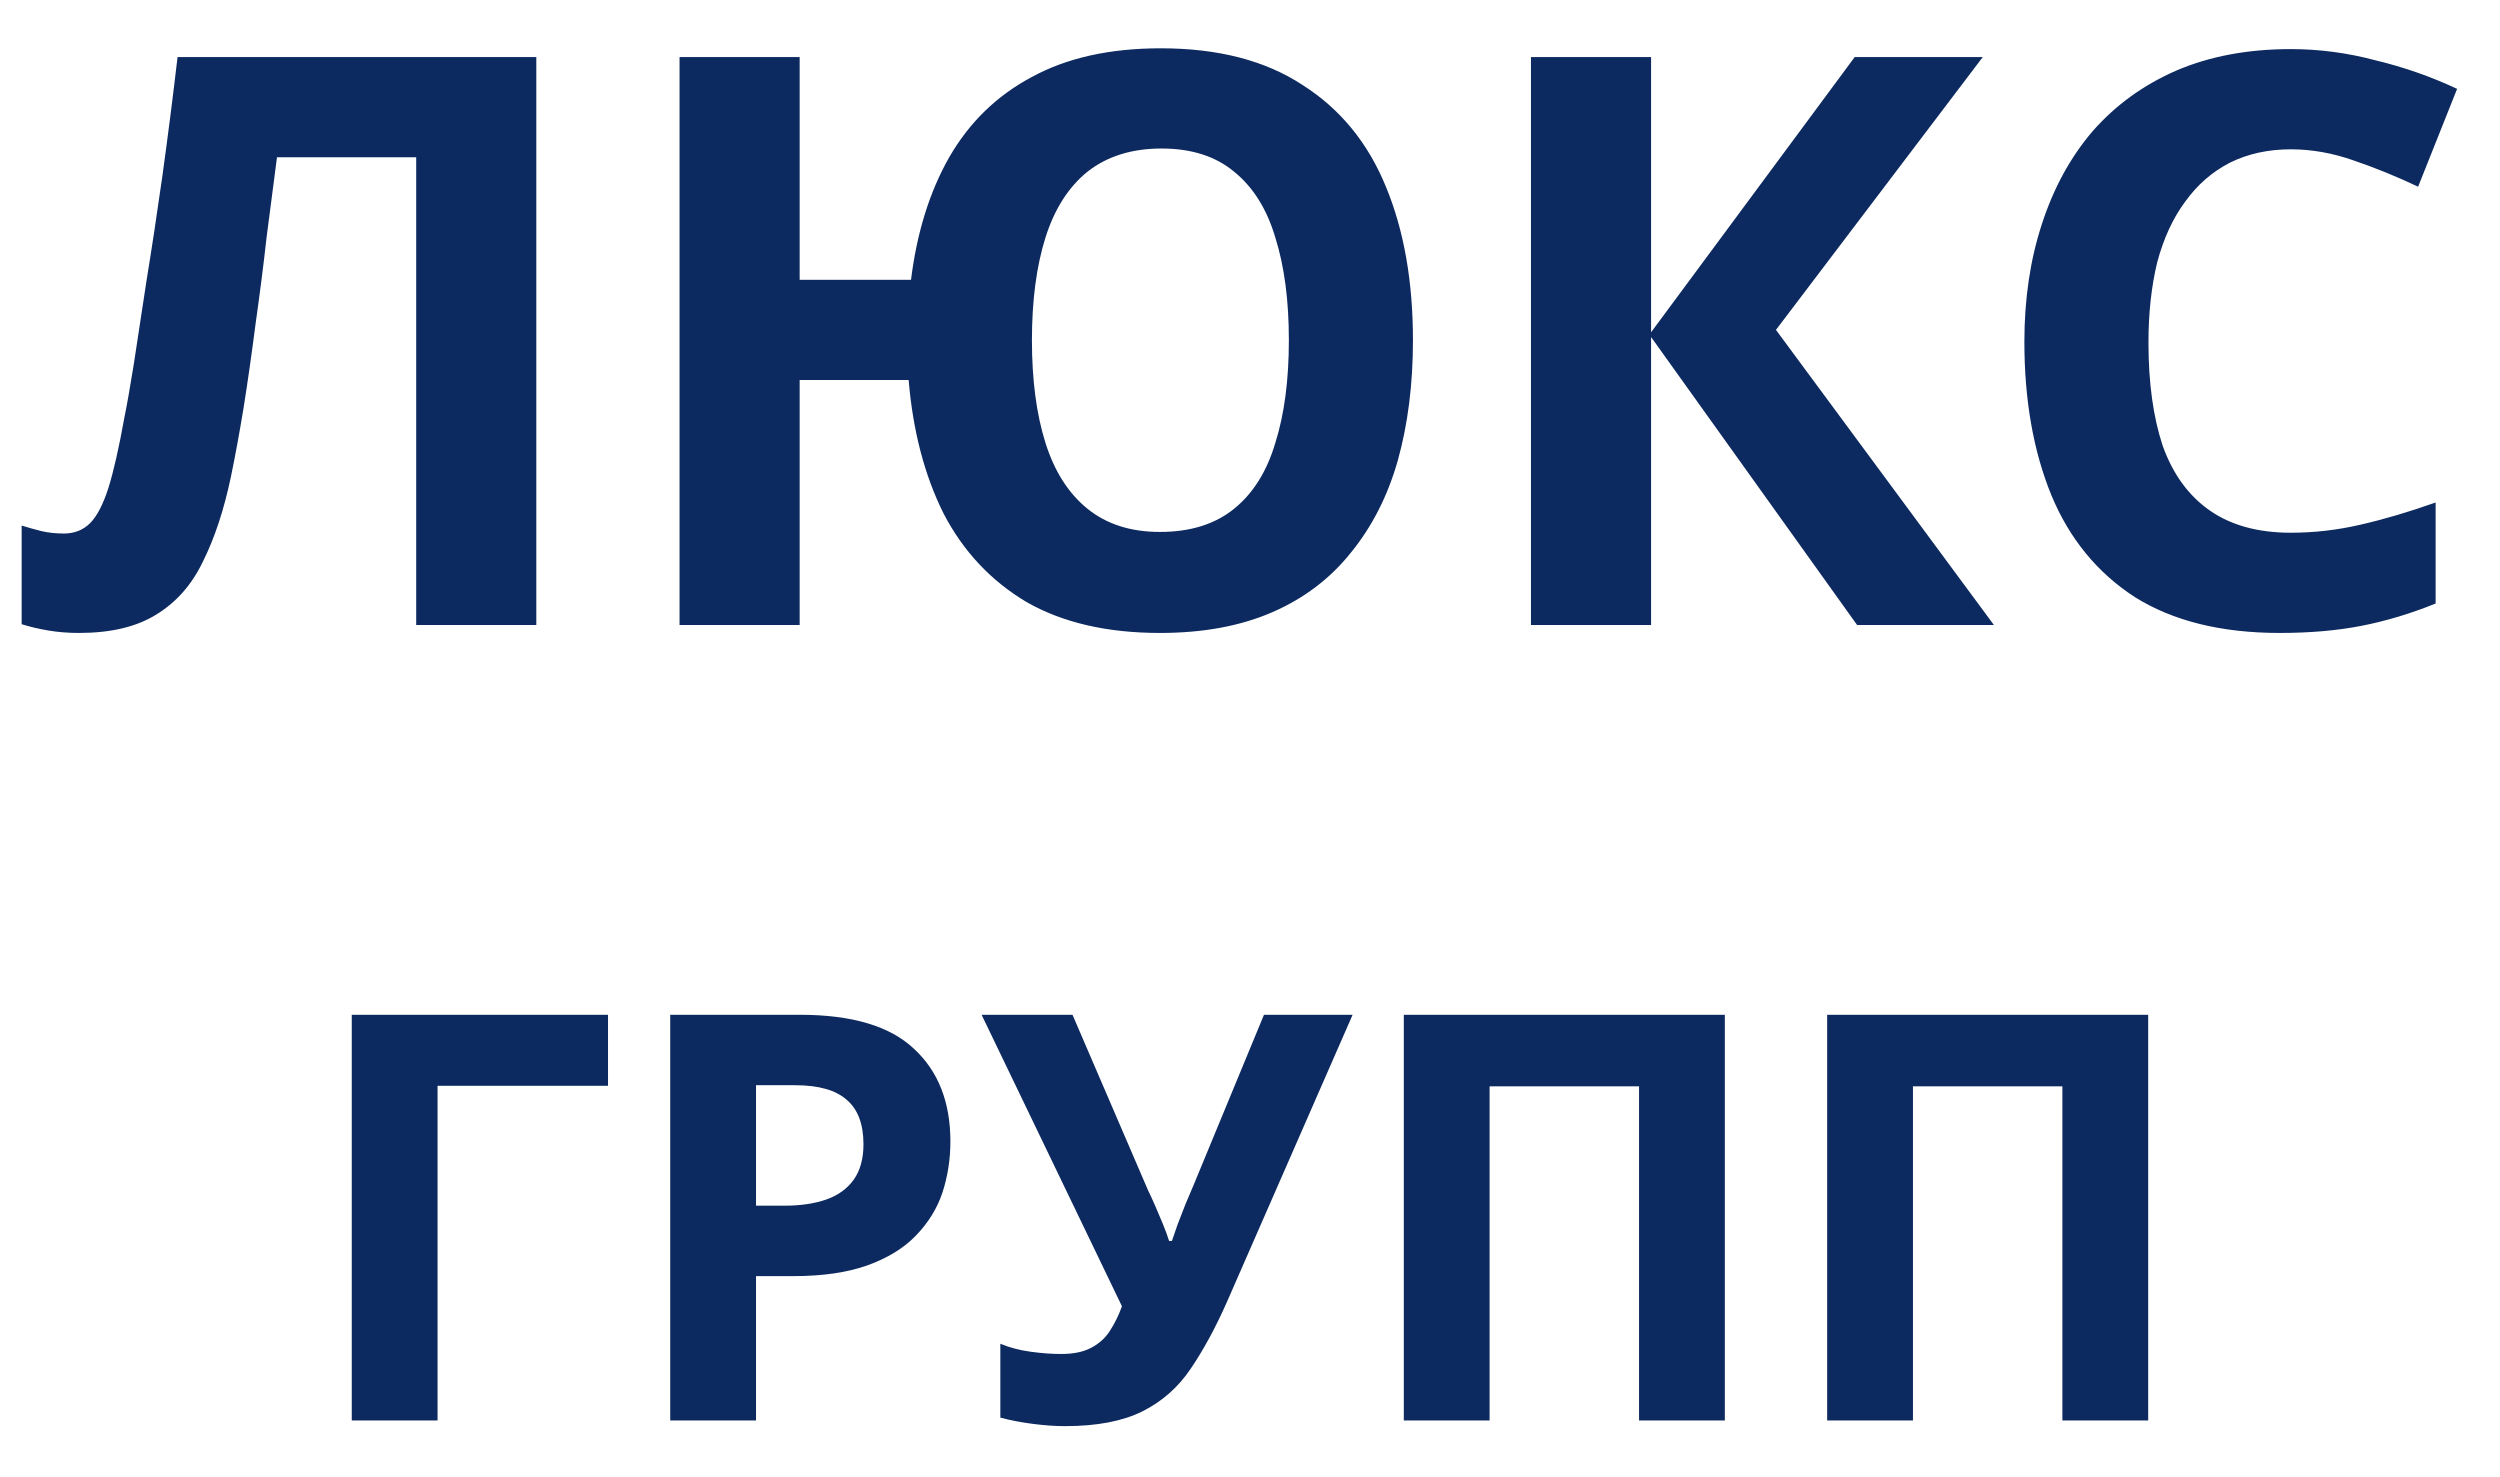 <?xml version="1.0" encoding="UTF-8"?> <svg xmlns="http://www.w3.org/2000/svg" width="44" height="26" viewBox="0 0 44 26" fill="none"><path d="M9.439 11H7.325V2.768H4.875C4.819 3.197 4.758 3.664 4.693 4.168C4.637 4.672 4.571 5.185 4.497 5.708C4.431 6.221 4.361 6.711 4.287 7.178C4.212 7.635 4.137 8.041 4.063 8.396C3.941 8.975 3.778 9.469 3.573 9.88C3.377 10.291 3.101 10.603 2.747 10.818C2.401 11.033 1.949 11.14 1.389 11.14C1.202 11.14 1.025 11.126 0.857 11.098C0.689 11.07 0.53 11.033 0.381 10.986V9.25C0.502 9.287 0.619 9.32 0.731 9.348C0.852 9.376 0.983 9.39 1.123 9.39C1.309 9.39 1.463 9.329 1.585 9.208C1.706 9.087 1.813 8.881 1.907 8.592C2 8.293 2.093 7.883 2.187 7.36C2.233 7.136 2.289 6.819 2.355 6.408C2.42 5.988 2.495 5.498 2.579 4.938C2.672 4.369 2.765 3.753 2.859 3.09C2.952 2.418 3.041 1.723 3.125 1.004H9.439V11ZM24.868 5.988C24.868 6.763 24.779 7.467 24.602 8.102C24.425 8.727 24.149 9.269 23.776 9.726C23.412 10.183 22.95 10.533 22.39 10.776C21.83 11.019 21.172 11.14 20.416 11.14C19.483 11.14 18.699 10.958 18.064 10.594C17.439 10.221 16.953 9.703 16.608 9.04C16.272 8.368 16.067 7.584 15.992 6.688H14.074V11H11.96V1.004H14.074V4.924H16.034C16.137 4.093 16.361 3.375 16.706 2.768C17.061 2.152 17.546 1.681 18.162 1.354C18.778 1.018 19.534 0.85 20.43 0.85C21.438 0.85 22.269 1.065 22.922 1.494C23.585 1.914 24.075 2.511 24.392 3.286C24.709 4.051 24.868 4.952 24.868 5.988ZM18.162 5.988C18.162 6.688 18.241 7.29 18.4 7.794C18.559 8.298 18.806 8.685 19.142 8.956C19.478 9.227 19.903 9.362 20.416 9.362C20.948 9.362 21.382 9.227 21.718 8.956C22.054 8.685 22.297 8.298 22.446 7.794C22.605 7.29 22.684 6.688 22.684 5.988C22.684 5.288 22.605 4.686 22.446 4.182C22.297 3.678 22.054 3.291 21.718 3.02C21.392 2.749 20.967 2.614 20.444 2.614C19.922 2.614 19.488 2.749 19.142 3.02C18.806 3.291 18.559 3.678 18.4 4.182C18.241 4.686 18.162 5.288 18.162 5.988ZM35.093 11H32.685L29.059 5.932V11H26.945V1.004H29.059V5.848L32.643 1.004H34.897L31.257 5.806L35.093 11ZM40.319 2.628C39.918 2.628 39.559 2.707 39.241 2.866C38.933 3.025 38.672 3.253 38.457 3.552C38.243 3.841 38.079 4.196 37.967 4.616C37.865 5.036 37.813 5.507 37.813 6.03C37.813 6.739 37.897 7.346 38.065 7.85C38.243 8.345 38.518 8.723 38.891 8.984C39.265 9.245 39.741 9.376 40.319 9.376C40.73 9.376 41.136 9.329 41.537 9.236C41.948 9.143 42.391 9.012 42.867 8.844V10.622C42.429 10.799 41.995 10.93 41.565 11.014C41.136 11.098 40.655 11.14 40.123 11.14C39.097 11.14 38.247 10.93 37.575 10.51C36.913 10.081 36.423 9.483 36.105 8.718C35.788 7.943 35.629 7.043 35.629 6.016C35.629 5.26 35.732 4.569 35.937 3.944C36.143 3.309 36.441 2.763 36.833 2.306C37.235 1.849 37.725 1.494 38.303 1.242C38.891 0.99 39.563 0.864 40.319 0.864C40.814 0.864 41.309 0.929 41.803 1.06C42.307 1.181 42.788 1.349 43.245 1.564L42.559 3.286C42.186 3.109 41.808 2.955 41.425 2.824C41.052 2.693 40.683 2.628 40.319 2.628ZM10.701 17.86V19.11H7.701V25H6.191V17.86H10.701ZM14.076 17.86C14.996 17.86 15.666 18.06 16.087 18.46C16.513 18.853 16.727 19.397 16.727 20.09C16.727 20.403 16.68 20.703 16.587 20.99C16.493 21.27 16.337 21.523 16.116 21.75C15.903 21.97 15.62 22.143 15.267 22.27C14.913 22.397 14.476 22.46 13.957 22.46H13.306V25H11.796V17.86H14.076ZM13.996 19.1H13.306V21.22H13.806C14.093 21.22 14.34 21.183 14.546 21.11C14.753 21.037 14.913 20.92 15.027 20.76C15.14 20.6 15.197 20.393 15.197 20.14C15.197 19.787 15.1 19.527 14.906 19.36C14.713 19.187 14.41 19.1 13.996 19.1ZM21.596 22.91C21.396 23.363 21.182 23.757 20.956 24.09C20.736 24.417 20.452 24.667 20.106 24.84C19.759 25.013 19.306 25.1 18.746 25.1C18.572 25.1 18.382 25.087 18.176 25.06C17.969 25.033 17.779 24.997 17.606 24.95V23.65C17.766 23.717 17.942 23.763 18.136 23.79C18.329 23.817 18.509 23.83 18.676 23.83C18.896 23.83 19.072 23.793 19.206 23.72C19.346 23.647 19.456 23.547 19.536 23.42C19.622 23.287 19.692 23.143 19.746 22.99L17.276 17.86H18.876L20.206 20.95C20.239 21.017 20.279 21.103 20.326 21.21C20.372 21.317 20.419 21.427 20.466 21.54C20.512 21.653 20.549 21.753 20.576 21.84H20.626C20.652 21.76 20.686 21.663 20.726 21.55C20.772 21.43 20.819 21.31 20.866 21.19C20.919 21.063 20.966 20.953 21.006 20.86L22.246 17.86H23.806L21.596 22.91ZM24.707 25V17.86H30.357V25H28.847V19.12H26.217V25H24.707ZM32.158 25V17.86H37.808V25H36.298V19.12H33.668V25H32.158Z" fill="#0D2A60"></path></svg> 